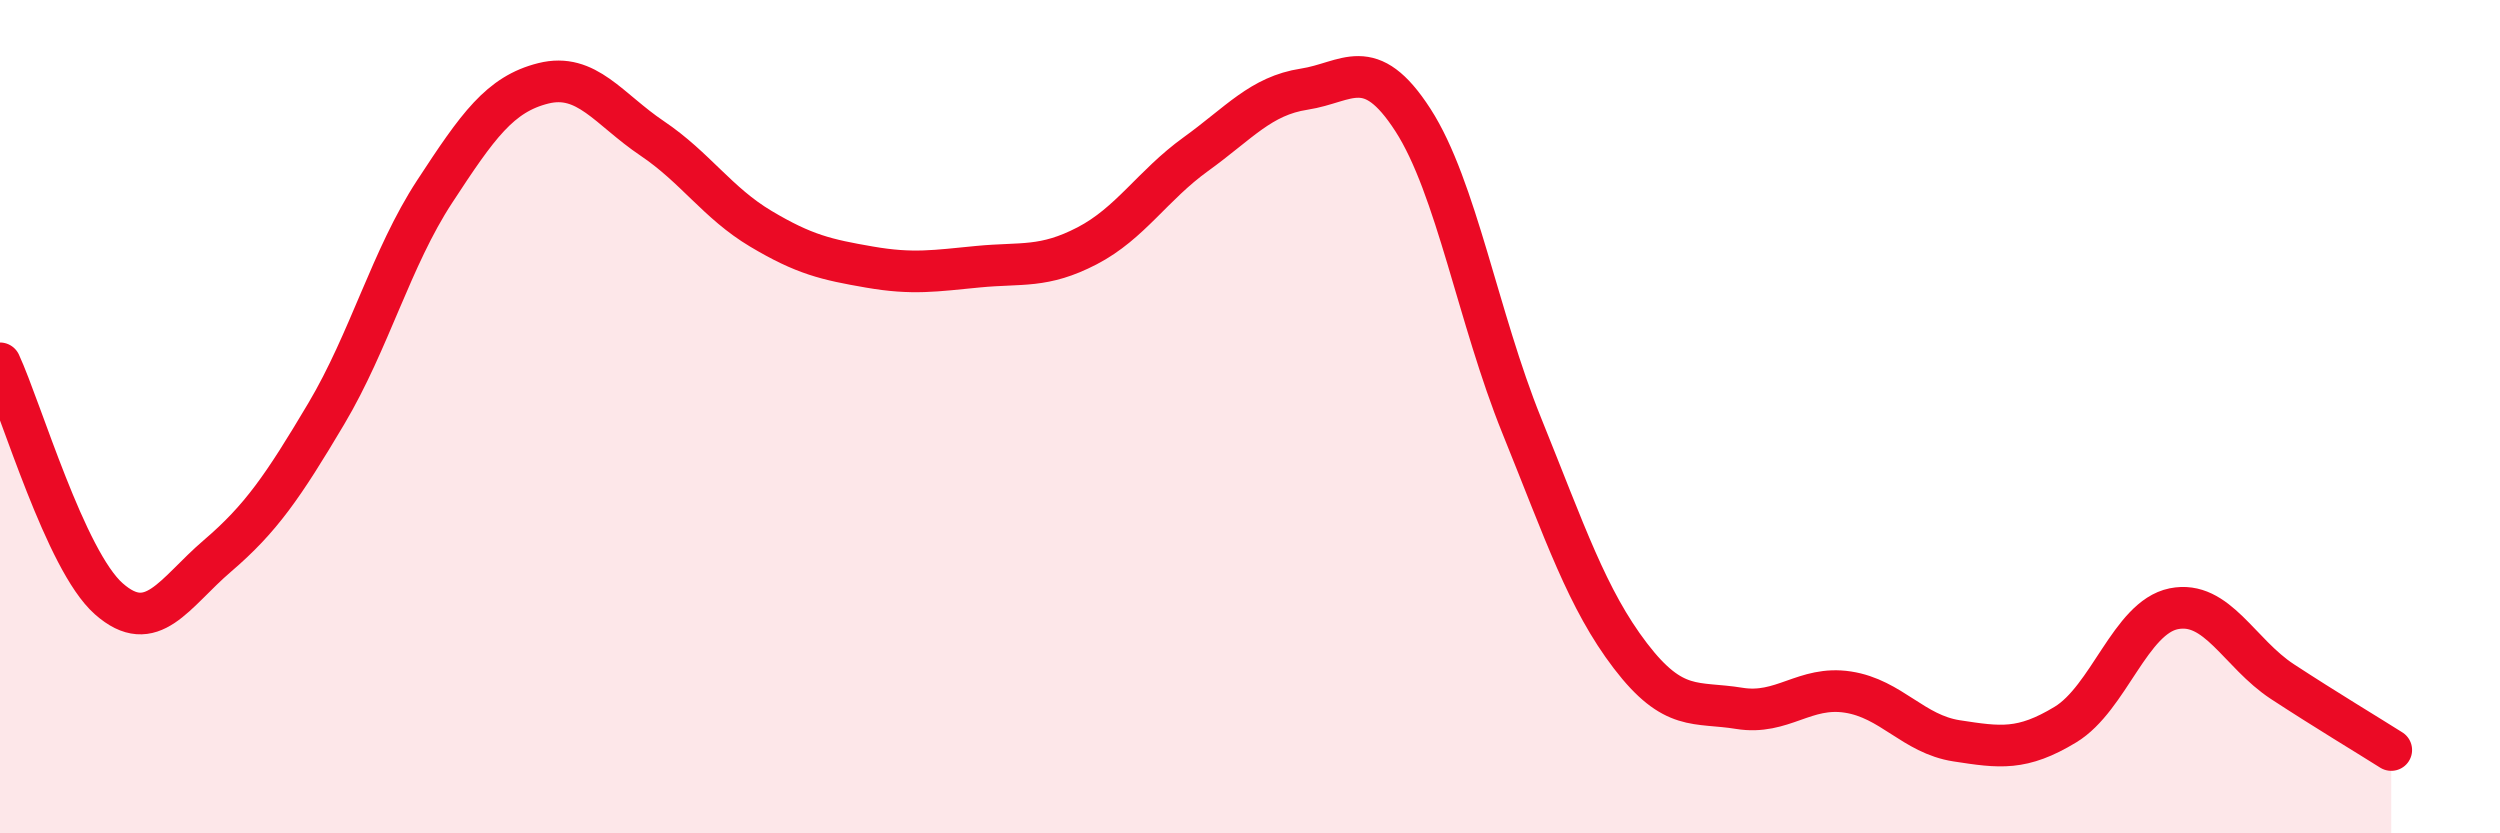 
    <svg width="60" height="20" viewBox="0 0 60 20" xmlns="http://www.w3.org/2000/svg">
      <path
        d="M 0,8.72 C 0.52,9.85 1.57,13.45 2.61,14.37 C 3.65,15.29 4.18,14.23 5.22,13.34 C 6.26,12.45 6.79,11.68 7.83,9.93 C 8.87,8.18 9.39,6.19 10.43,4.6 C 11.47,3.01 12,2.26 13.04,2 C 14.08,1.74 14.61,2.62 15.65,3.32 C 16.69,4.02 17.22,4.87 18.26,5.49 C 19.3,6.11 19.83,6.23 20.87,6.41 C 21.91,6.59 22.44,6.5 23.48,6.4 C 24.52,6.3 25.05,6.44 26.09,5.9 C 27.13,5.36 27.66,4.45 28.7,3.7 C 29.74,2.95 30.26,2.3 31.3,2.14 C 32.34,1.98 32.87,1.27 33.91,2.88 C 34.95,4.49 35.48,7.64 36.52,10.21 C 37.56,12.78 38.09,14.38 39.13,15.74 C 40.17,17.1 40.7,16.83 41.74,17 C 42.78,17.17 43.31,16.45 44.35,16.61 C 45.39,16.77 45.92,17.62 46.96,17.78 C 48,17.94 48.53,18.02 49.57,17.39 C 50.61,16.76 51.13,14.82 52.17,14.61 C 53.21,14.4 53.74,15.68 54.78,16.36 C 55.82,17.04 56.87,17.67 57.39,18L57.39 20L0 20Z"
        fill="#EB0A25"
        opacity="0.1"
        stroke-linecap="round"
        stroke-linejoin="round"
      />
      <path
        d="M 0,8.72 C 0.52,9.85 1.57,13.45 2.61,14.37 C 3.65,15.29 4.18,14.23 5.22,13.34 C 6.26,12.45 6.79,11.68 7.83,9.93 C 8.87,8.18 9.39,6.19 10.43,4.6 C 11.47,3.01 12,2.26 13.04,2 C 14.08,1.74 14.61,2.62 15.65,3.32 C 16.69,4.02 17.22,4.87 18.26,5.49 C 19.3,6.11 19.83,6.23 20.87,6.41 C 21.91,6.59 22.44,6.5 23.48,6.4 C 24.52,6.3 25.05,6.44 26.09,5.9 C 27.13,5.36 27.66,4.45 28.7,3.7 C 29.74,2.95 30.26,2.3 31.3,2.14 C 32.34,1.98 32.87,1.27 33.91,2.88 C 34.95,4.49 35.48,7.64 36.52,10.21 C 37.56,12.78 38.09,14.38 39.13,15.74 C 40.17,17.1 40.7,16.83 41.74,17 C 42.78,17.17 43.31,16.45 44.35,16.61 C 45.39,16.77 45.92,17.62 46.96,17.78 C 48,17.94 48.53,18.02 49.57,17.39 C 50.61,16.76 51.13,14.82 52.17,14.61 C 53.21,14.4 53.74,15.68 54.78,16.36 C 55.82,17.04 56.87,17.67 57.39,18"
        stroke="#EB0A25"
        stroke-width="1"
        fill="none"
        stroke-linecap="round"
        stroke-linejoin="round"
      />
    </svg>
  